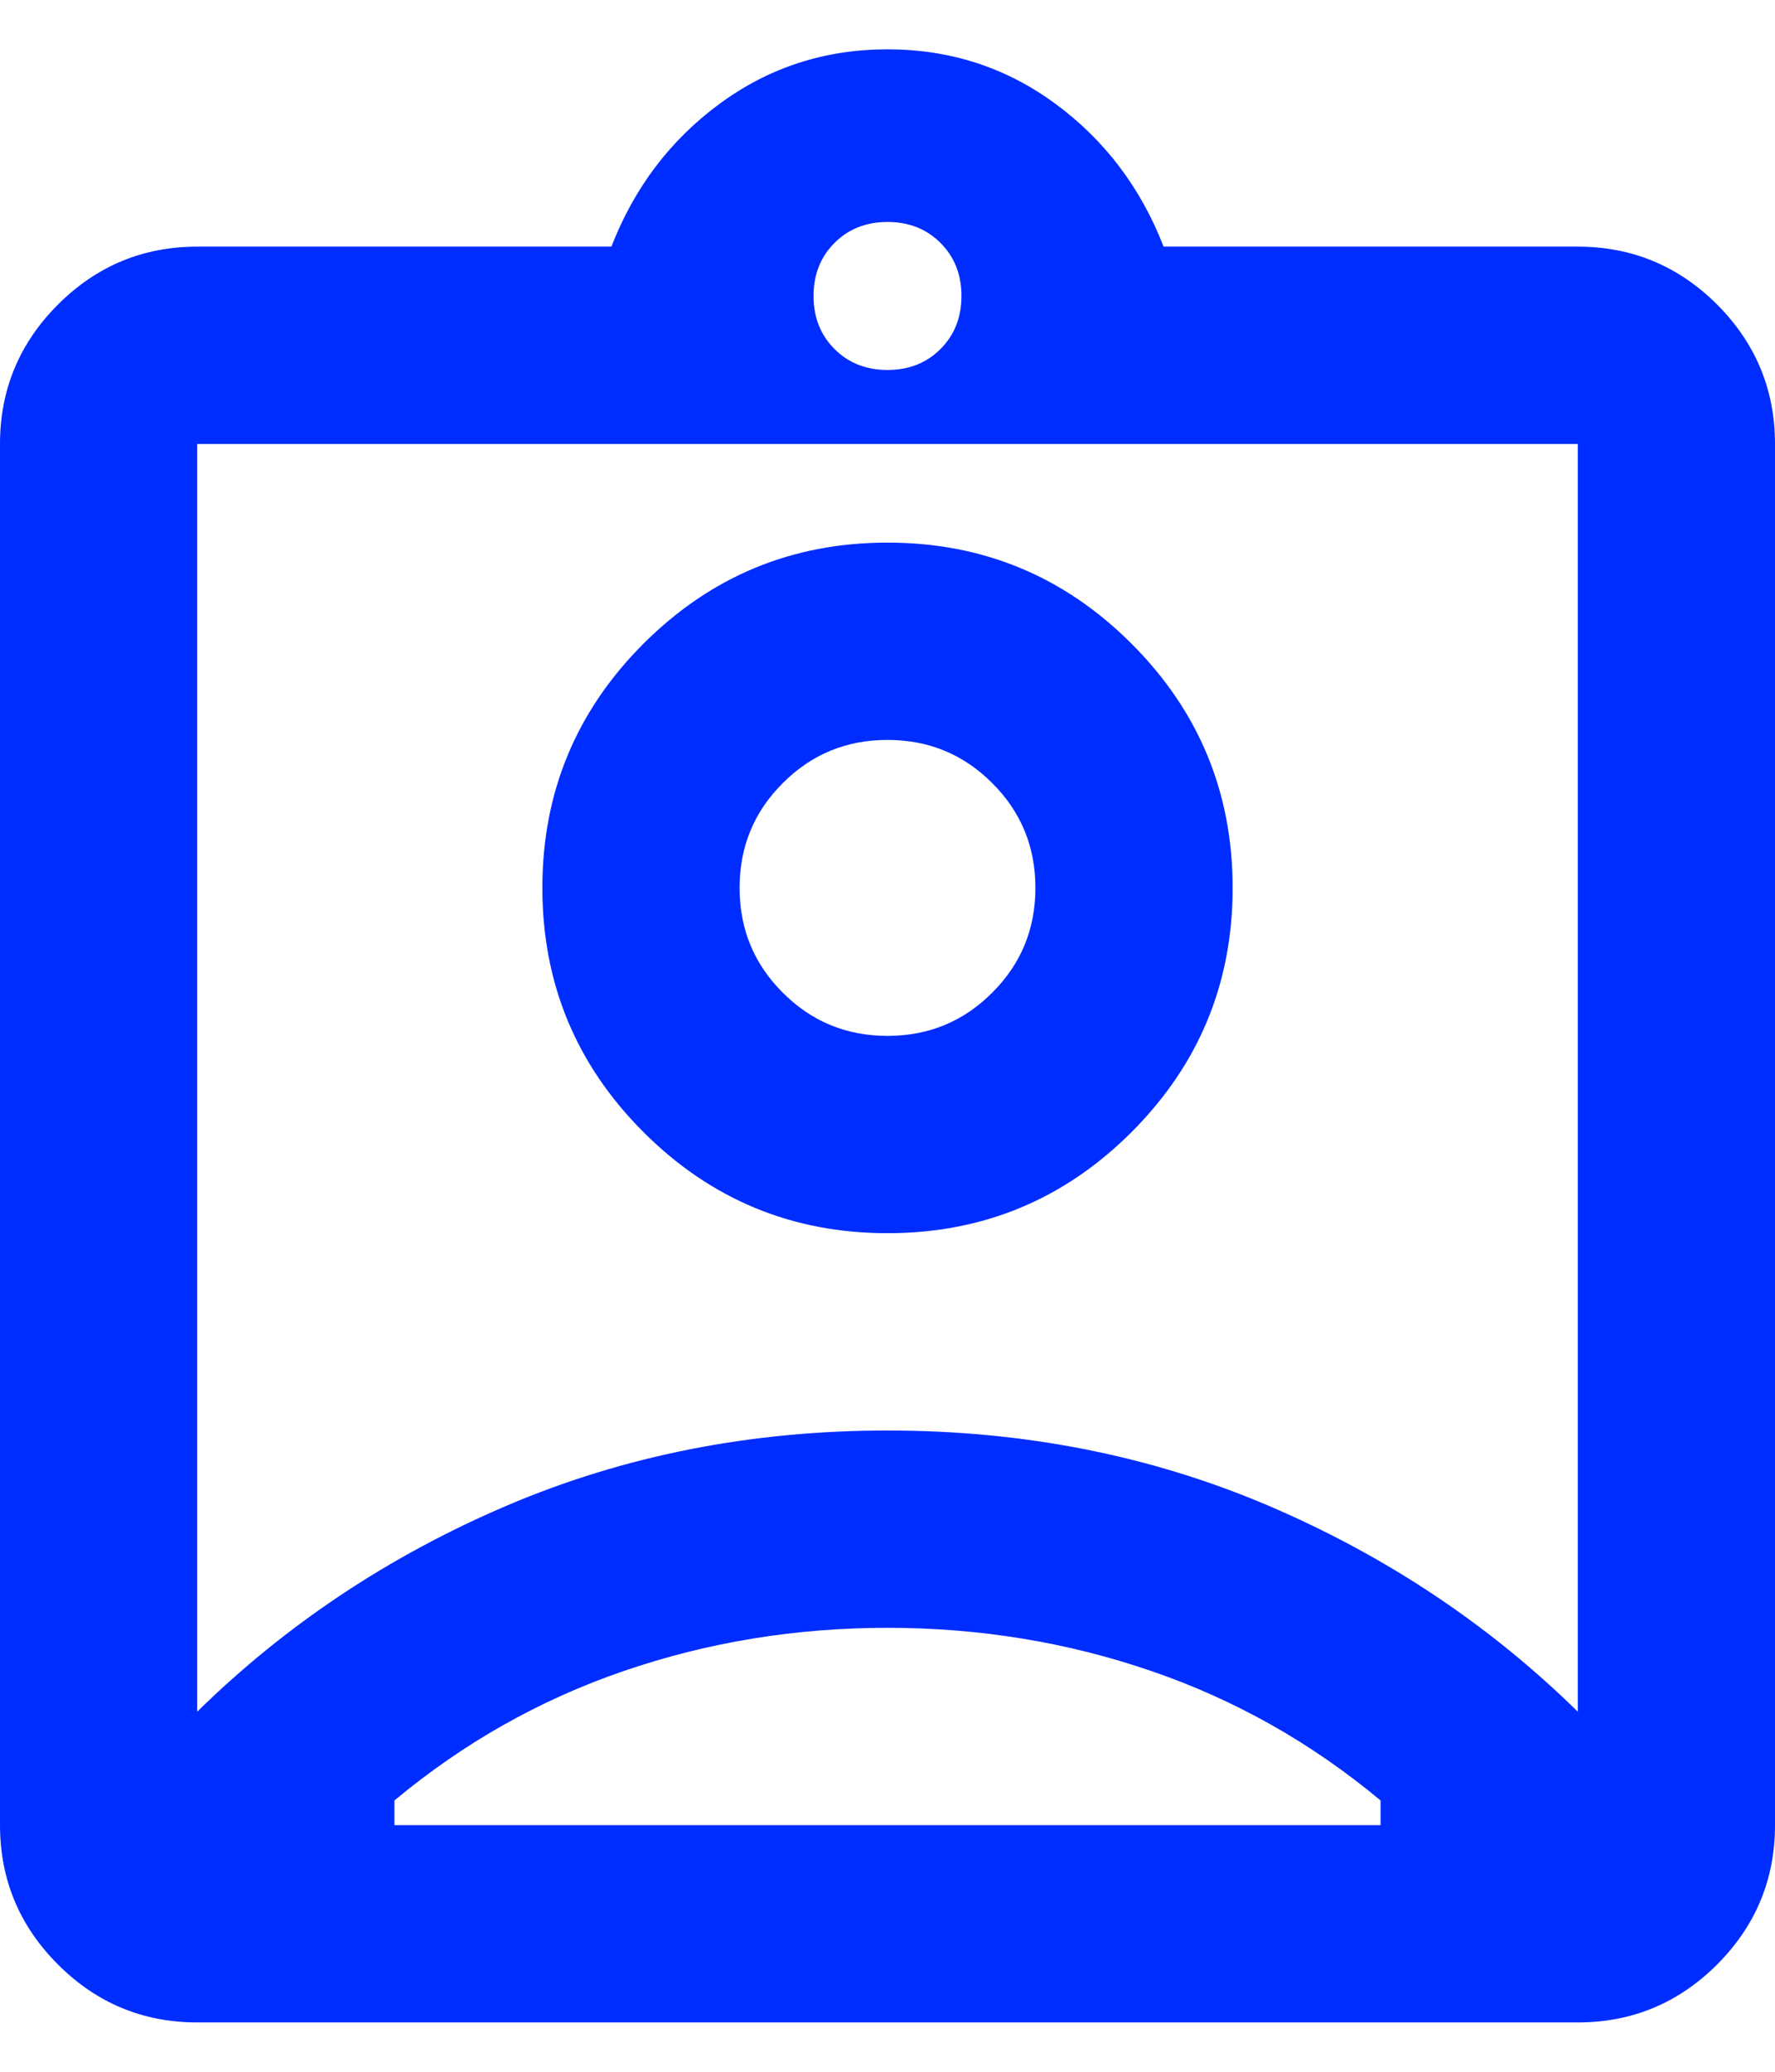 <svg width="18" height="21" viewBox="0 0 18 21" fill="none" xmlns="http://www.w3.org/2000/svg">
<path d="M2 20.5C1.45 20.5 0.979 20.304 0.588 19.913C0.196 19.521 0 19.05 0 18.5V4.5C0 3.95 0.196 3.479 0.588 3.087C0.979 2.696 1.45 2.5 2 2.5H6.2C6.433 1.9 6.8 1.417 7.3 1.05C7.8 0.683 8.367 0.5 9 0.5C9.633 0.5 10.2 0.683 10.7 1.05C11.2 1.417 11.567 1.9 11.8 2.5H16C16.55 2.5 17.021 2.696 17.413 3.087C17.804 3.479 18 3.95 18 4.5V18.5C18 19.05 17.804 19.521 17.413 19.913C17.021 20.304 16.55 20.5 16 20.5H2ZM9 3.75C9.217 3.75 9.396 3.679 9.537 3.538C9.679 3.396 9.75 3.217 9.75 3C9.75 2.783 9.679 2.604 9.537 2.462C9.396 2.321 9.217 2.25 9 2.25C8.783 2.25 8.604 2.321 8.463 2.462C8.321 2.604 8.25 2.783 8.25 3C8.25 3.217 8.321 3.396 8.463 3.538C8.604 3.679 8.783 3.75 9 3.75ZM2 17.35C2.9 16.467 3.946 15.771 5.138 15.262C6.329 14.754 7.617 14.5 9 14.5C10.383 14.5 11.671 14.754 12.863 15.262C14.054 15.771 15.1 16.467 16 17.35V4.5H2V17.35ZM9 12.5C9.967 12.5 10.792 12.158 11.475 11.475C12.158 10.792 12.5 9.967 12.5 9C12.5 8.033 12.158 7.208 11.475 6.525C10.792 5.842 9.967 5.5 9 5.5C8.033 5.5 7.208 5.842 6.525 6.525C5.842 7.208 5.5 8.033 5.5 9C5.5 9.967 5.842 10.792 6.525 11.475C7.208 12.158 8.033 12.5 9 12.5ZM4 18.5H14V18.25C13.3 17.667 12.525 17.229 11.675 16.938C10.825 16.646 9.933 16.5 9 16.5C8.067 16.5 7.175 16.646 6.325 16.938C5.475 17.229 4.7 17.667 4 18.25V18.5ZM9 10.5C8.583 10.5 8.229 10.354 7.938 10.062C7.646 9.771 7.5 9.417 7.5 9C7.5 8.583 7.646 8.229 7.938 7.938C8.229 7.646 8.583 7.5 9 7.5C9.417 7.5 9.771 7.646 10.062 7.938C10.354 8.229 10.5 8.583 10.5 9C10.5 9.417 10.354 9.771 10.062 10.062C9.771 10.354 9.417 10.5 9 10.5Z" fill="#002DFF"/>
</svg>
